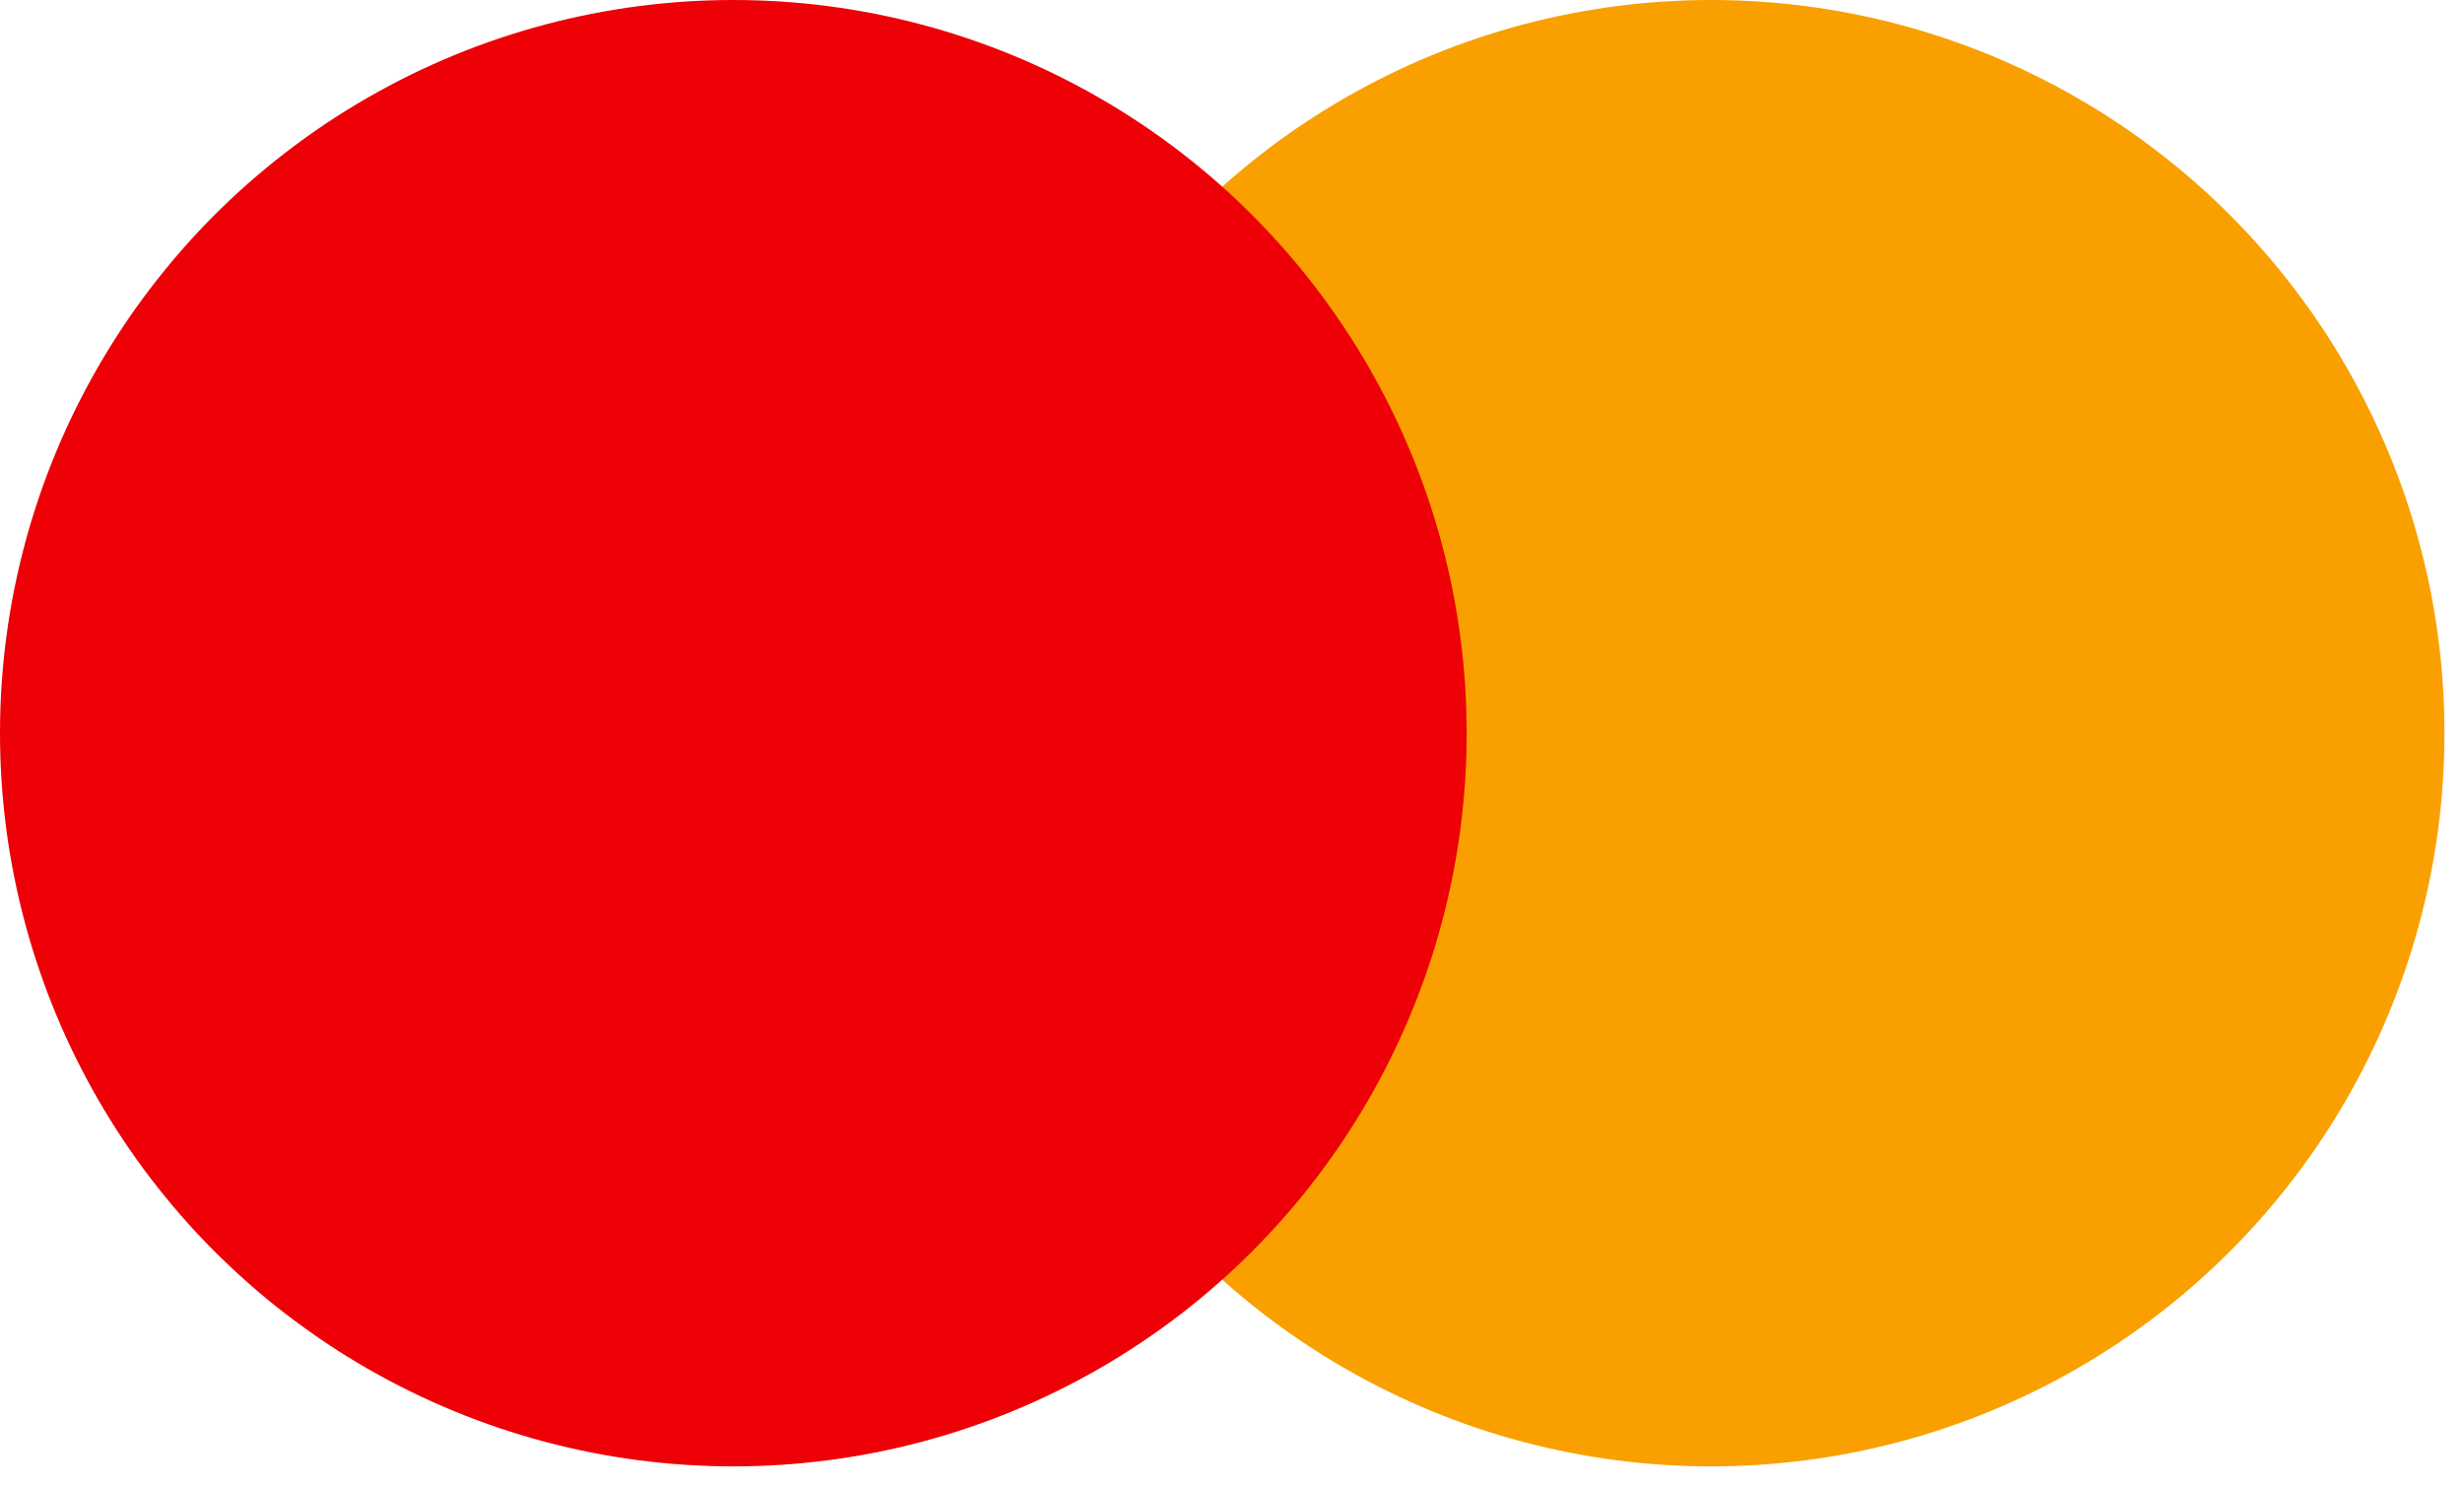 <svg width="63" height="38" viewBox="0 0 63 38" fill="none" xmlns="http://www.w3.org/2000/svg">
<circle cx="43.75" cy="18.75" r="18.75" fill="#F9A000"/>
<circle cx="18.75" cy="18.75" r="18.75" fill="#ED0006"/>
</svg>
